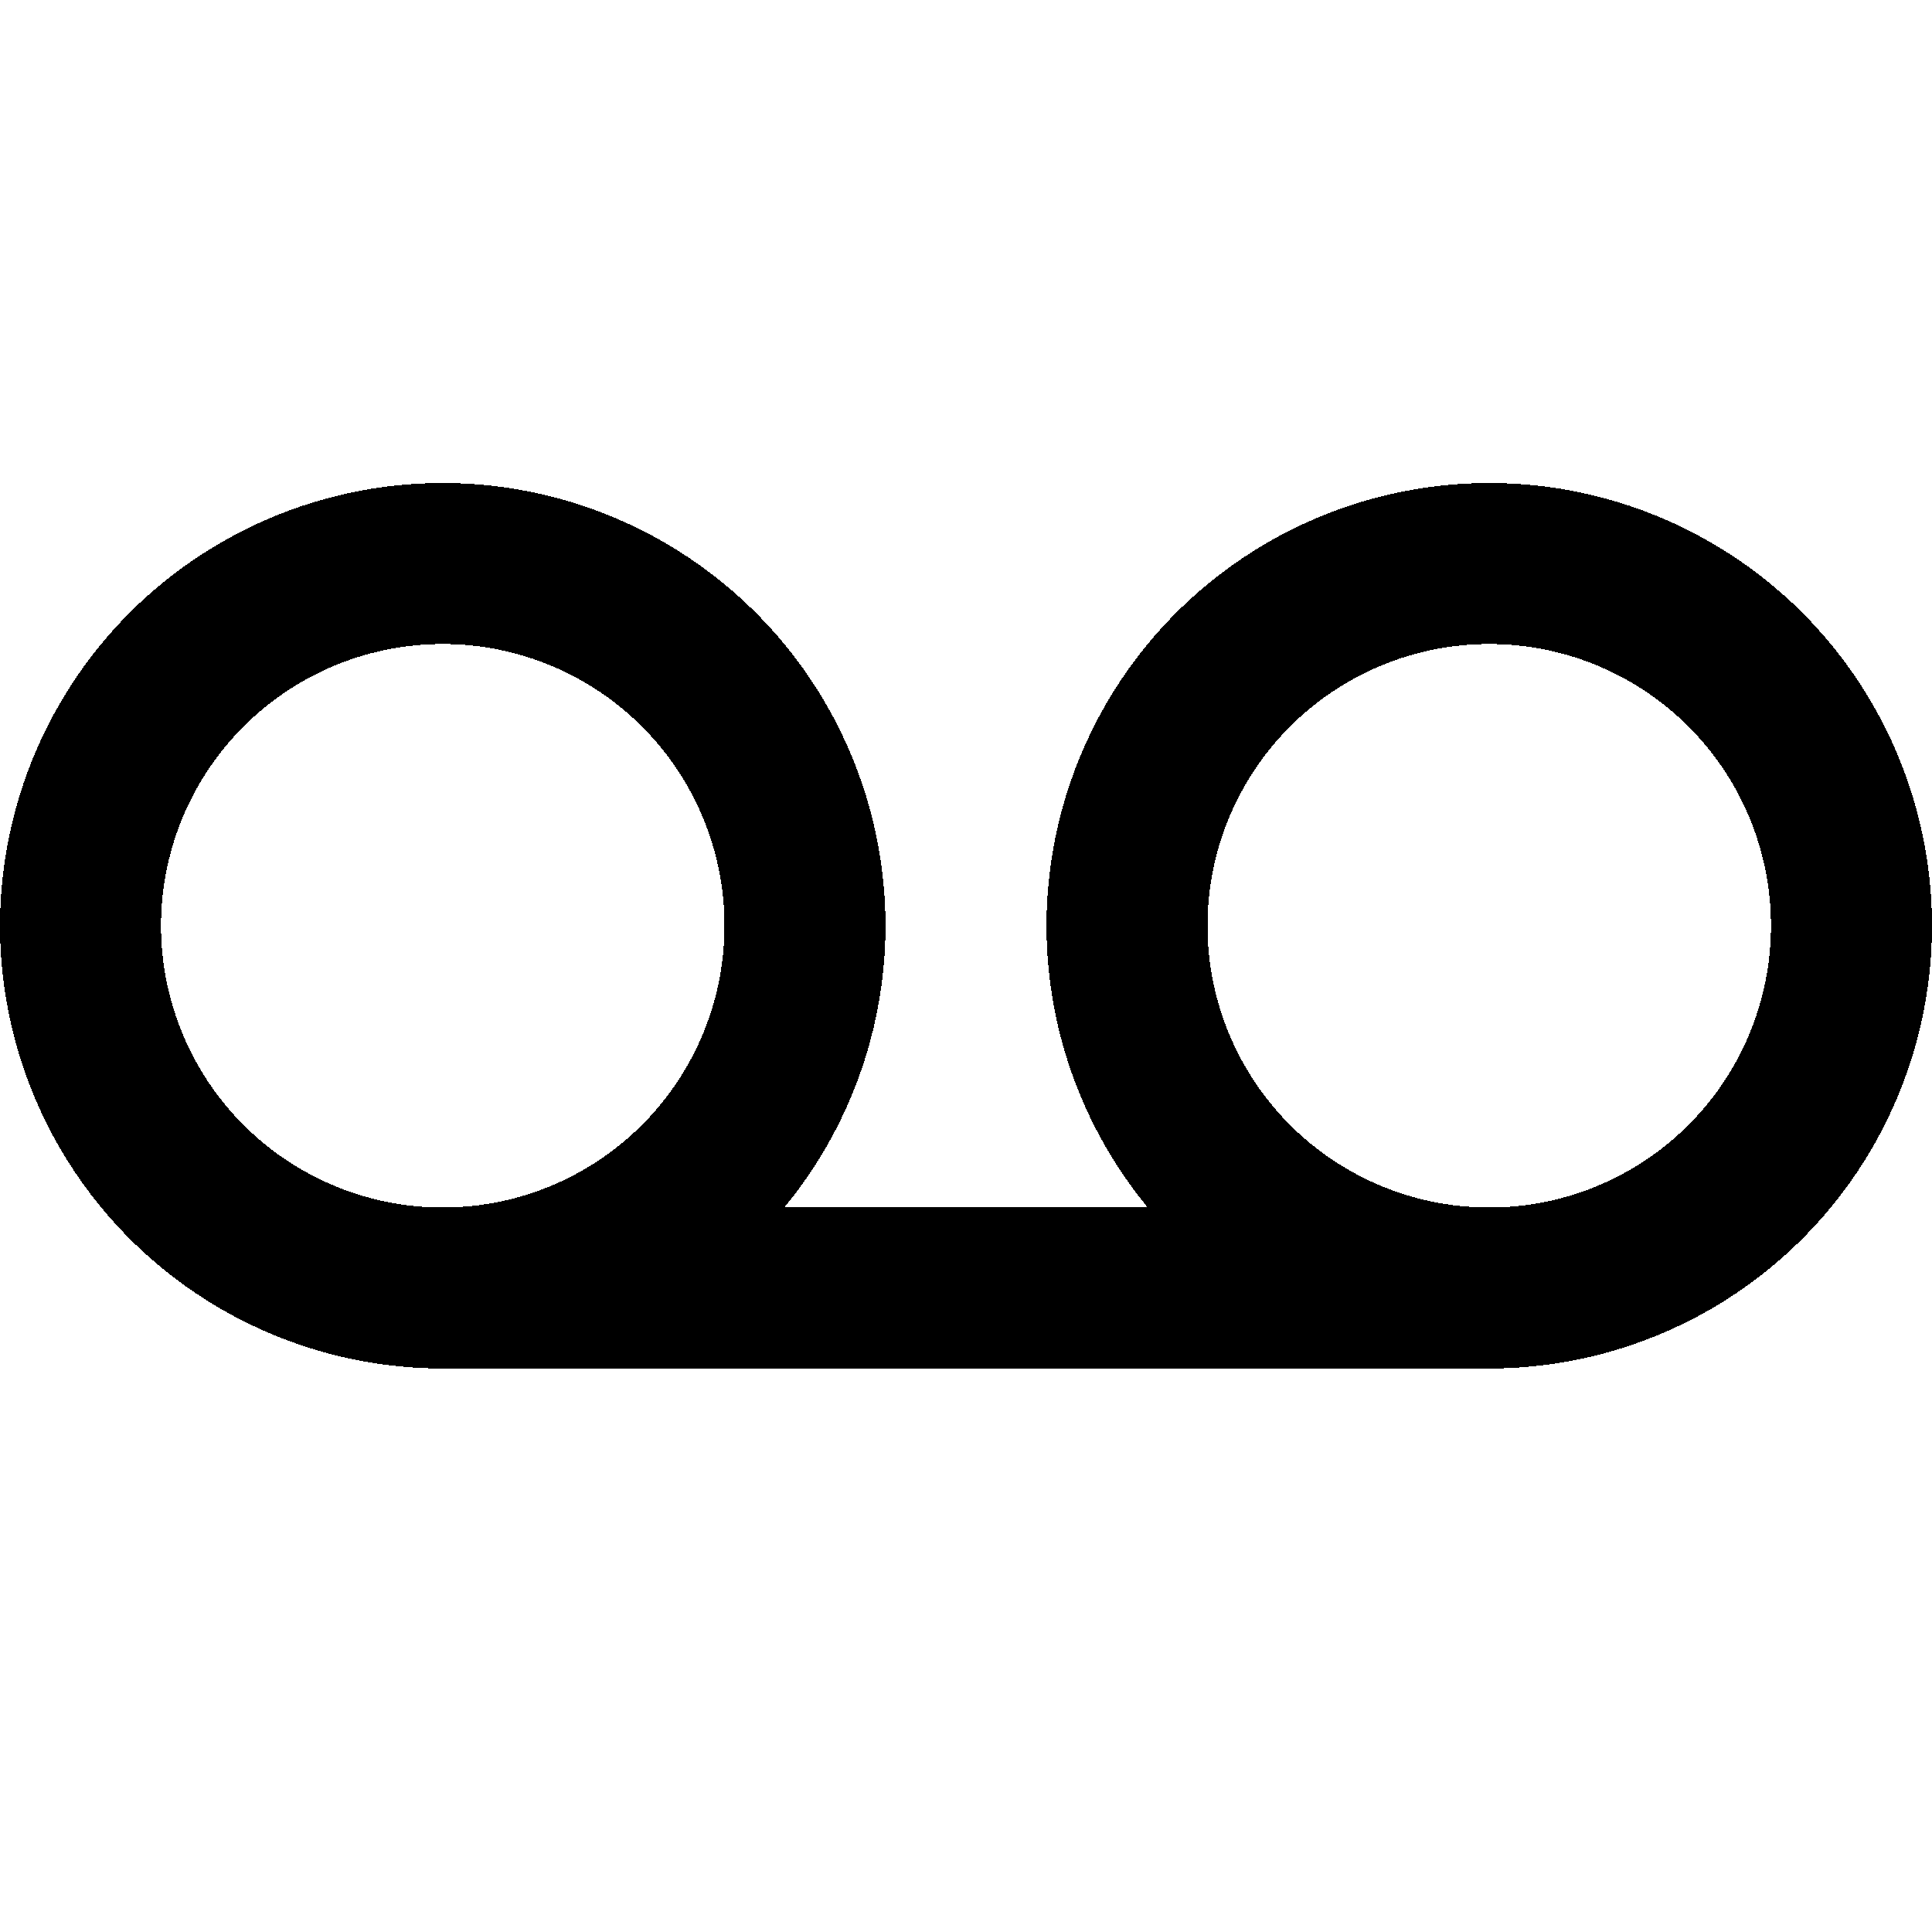 <svg width="24" height="24" fill="none" stroke="currentColor" stroke-linecap="round" stroke-linejoin="round" stroke-width="2" viewBox="0 0 24 24" xmlns="http://www.w3.org/2000/svg" shape-rendering="crispEdges">
 <circle cx="5.5" cy="11.5" r="4.5"/>
 <circle cx="18.5" cy="11.5" r="4.5"/>
 <line x1="5.5" x2="18.5" y1="16" y2="16"/>
</svg>
